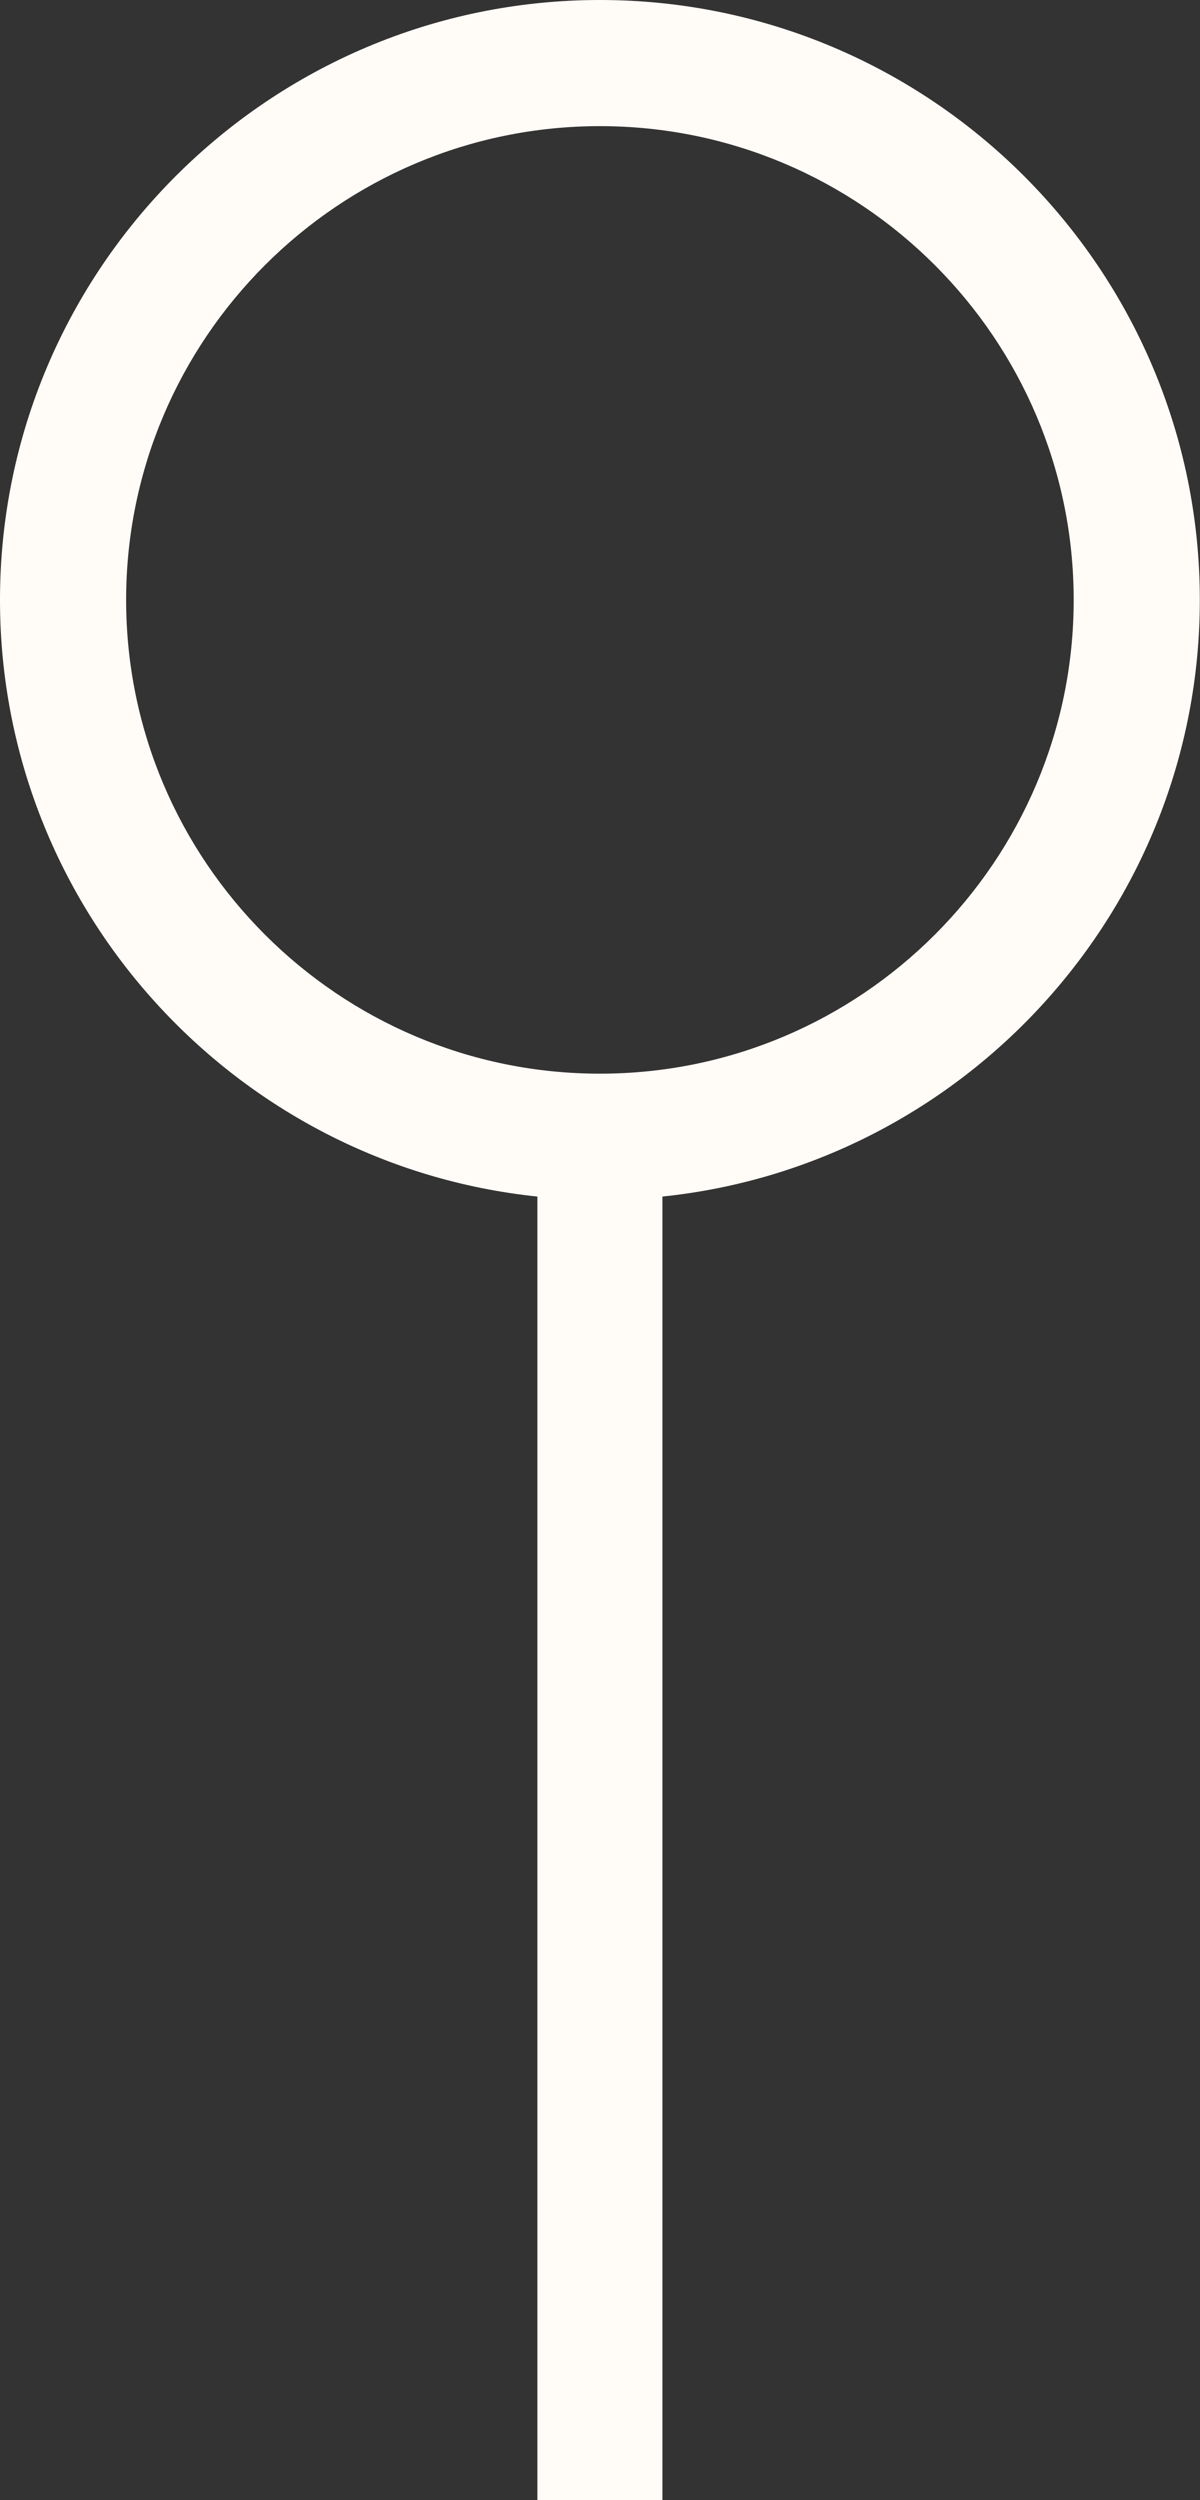 <?xml version="1.0" encoding="UTF-8" standalone="no"?><svg xmlns="http://www.w3.org/2000/svg" xmlns:xlink="http://www.w3.org/1999/xlink" fill="#fffbf7" height="277.5" preserveAspectRatio="xMidYMid meet" version="1" viewBox="0.0 0.0 133.2 277.5" width="133.2" zoomAndPan="magnify"><rect x="0.0" y="0.0" width="133.2" height="277.5" fill="#333333" stroke="none"/><g id="change1_1"><path d="M66.59,0C29.87,0,0,29.87,0,66.59c0,34.37,26.18,62.74,59.65,66.22v144.73h13.88V132.81c33.47-3.48,59.65-31.85,59.65-66.22 C133.18,29.87,103.31,0,66.59,0z M66.59,119.17c-29,0-52.59-23.59-52.59-52.58C14,37.59,37.59,14,66.59,14s52.59,23.59,52.59,52.59 C119.18,95.58,95.59,119.17,66.59,119.17z"/></g></svg>